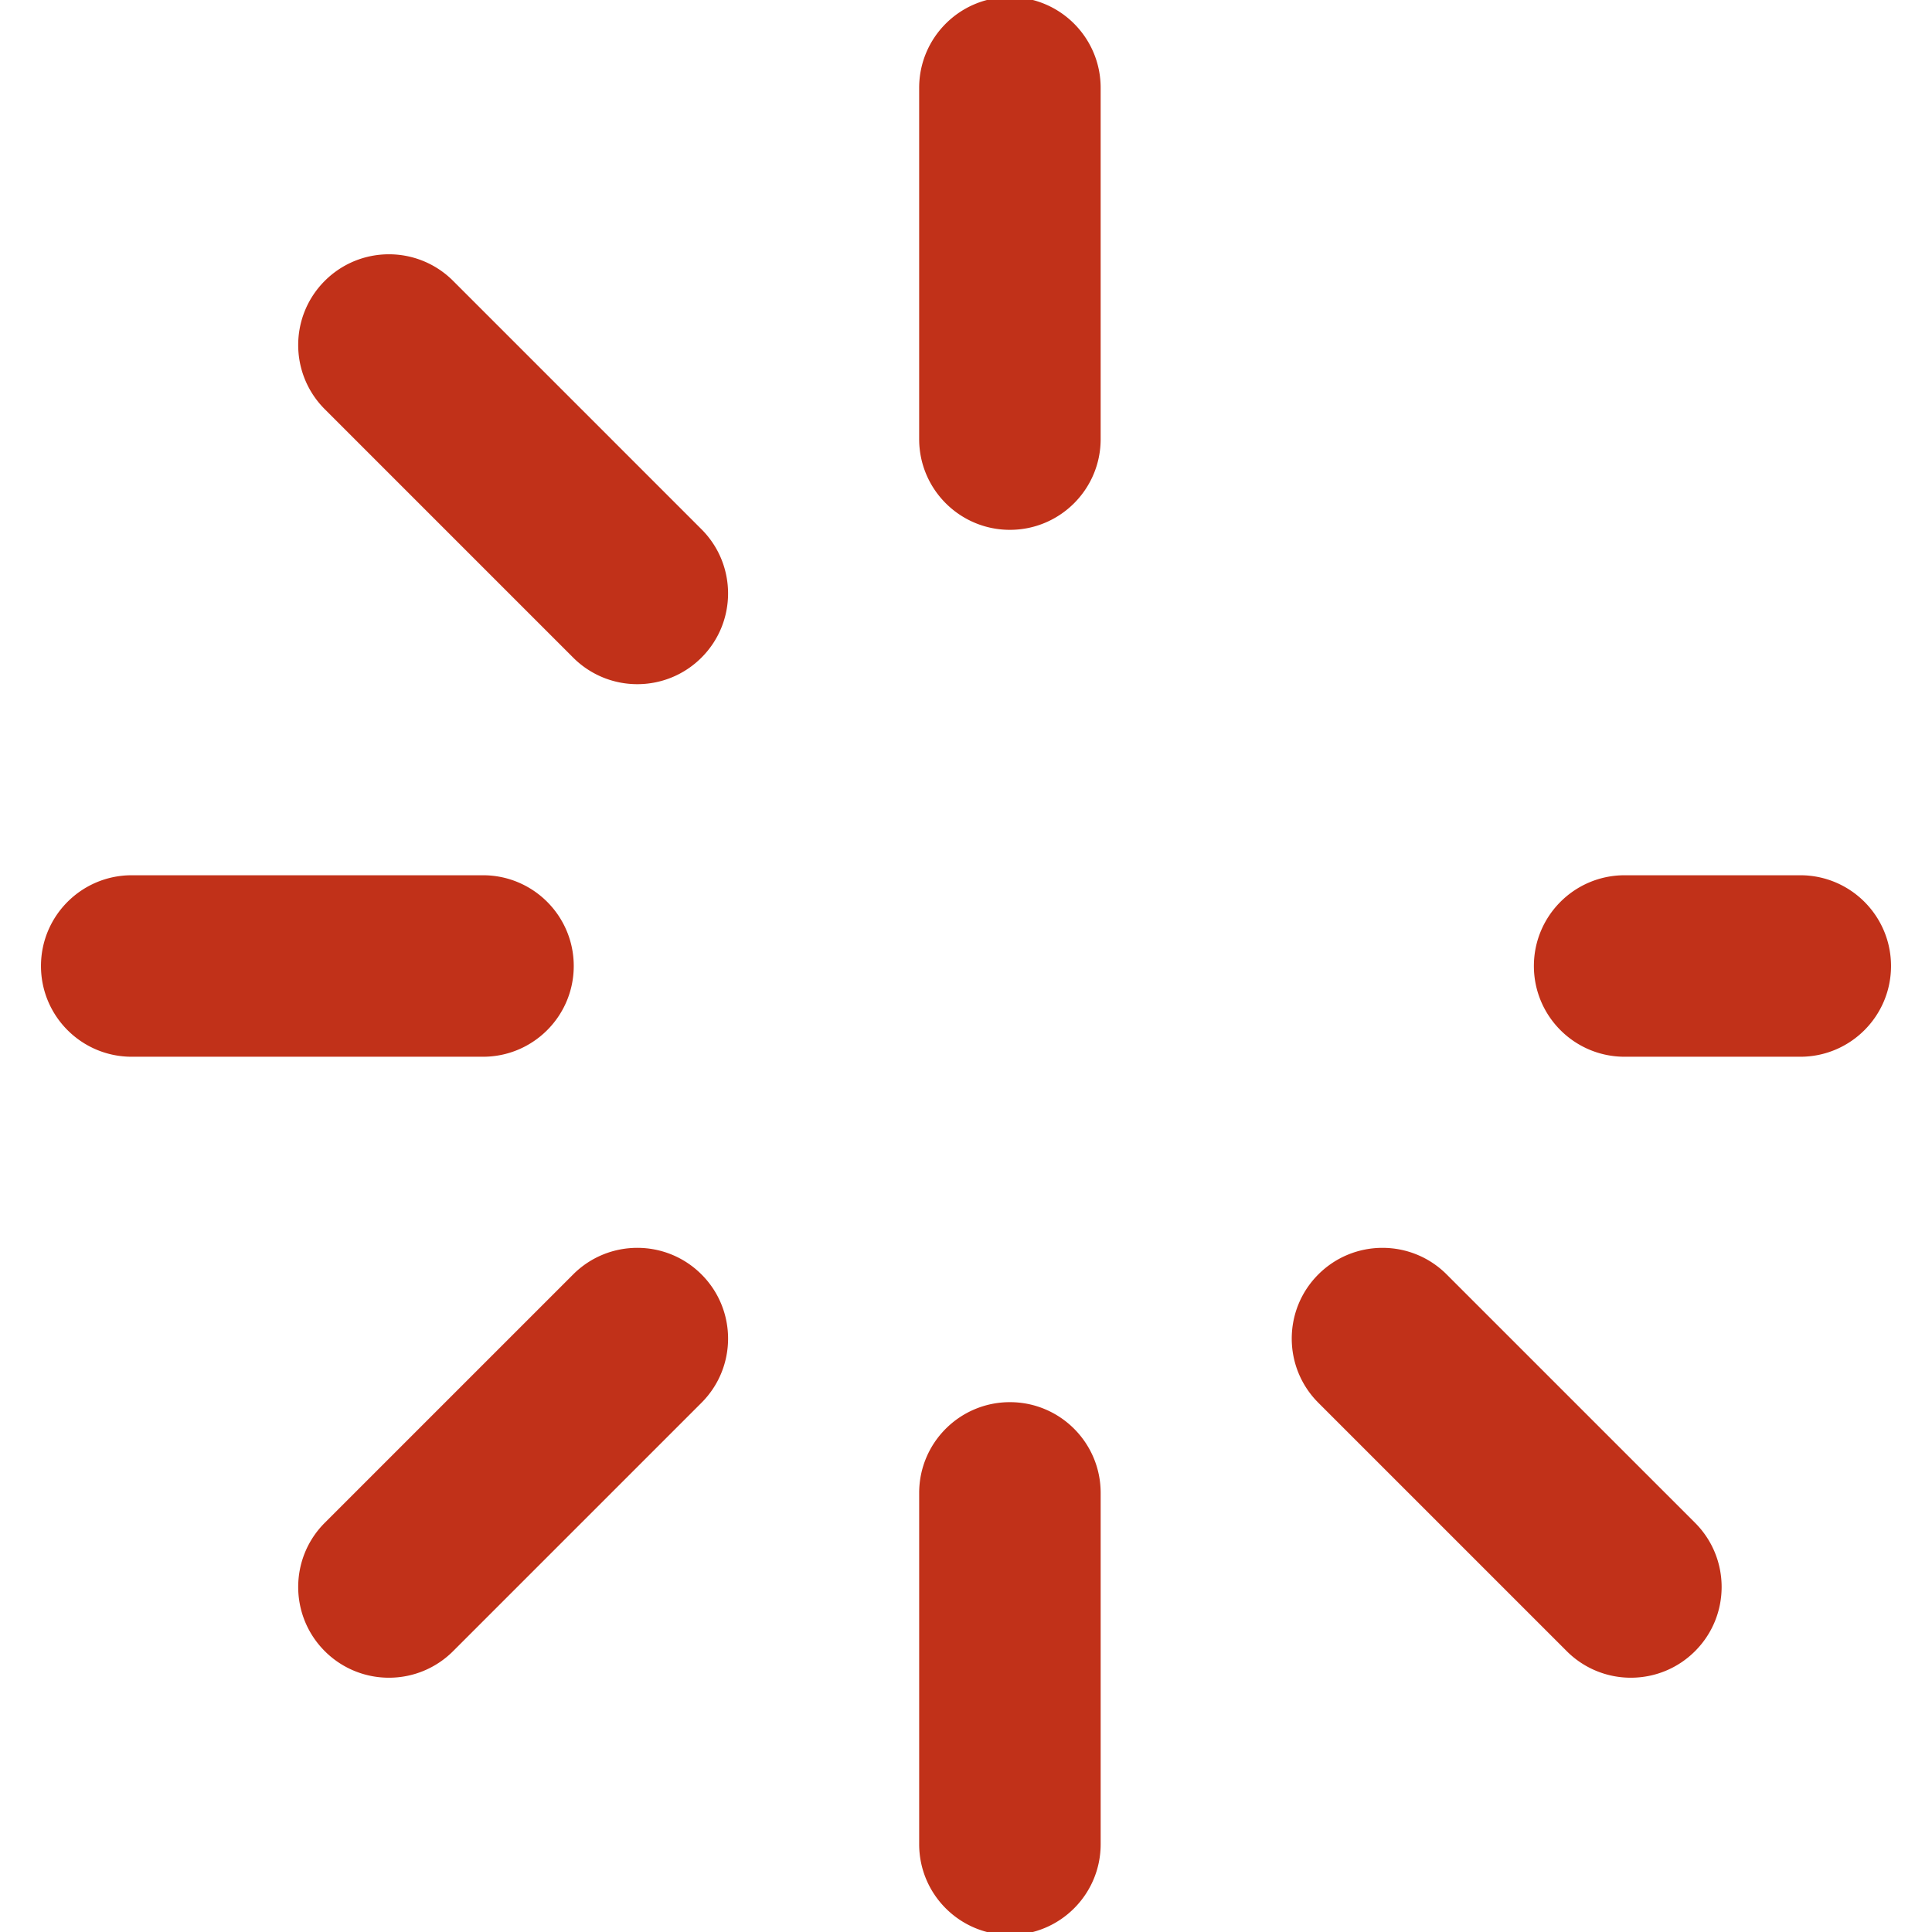 <svg xmlns="http://www.w3.org/2000/svg" xml:space="preserve" viewBox="0 0 330 330"><path fill="#c13119" stroke="#c13119" d="M97.5 165c0-8.284-6.716-15-15-15h-60c-8.284 0-15 6.716-15 15s6.716 15 15 15h60c8.284 0 15-6.716 15-15zm210-15h-30c-8.284 0-15 6.716-15 15s6.716 15 15 15h30c8.284 0 15-6.716 15-15s-6.716-15-15-15zm-135-60c8.284 0 15-6.716 15-15V15c0-8.284-6.716-15-15-15s-15 6.716-15 15v60c0 8.284 6.716 15 15 15zm.001 150c-8.284 0-15 6.716-15 15v60c0 8.284 6.716 15 15 15 8.284 0 15-6.716 15-15v-60c0-8.284-6.716-15-15-15zM77.04 48.327c-5.856-5.858-15.354-5.857-21.213 0-5.858 5.858-5.858 15.355 0 21.213l42.427 42.428a14.954 14.954 0 0 0 10.606 4.394c3.838 0 7.678-1.465 10.606-4.393 5.858-5.858 5.858-15.355 0-21.213L77.04 48.327zm169.706 169.707c-5.857-5.857-15.355-5.857-21.213 0-5.858 5.858-5.857 15.355 0 21.213l42.428 42.426a14.953 14.953 0 0 0 10.607 4.393c3.839 0 7.678-1.465 10.606-4.393 5.858-5.858 5.858-15.355 0-21.213l-42.428-42.426zm-148.492 0L55.828 260.46c-5.858 5.858-5.858 15.355 0 21.213a14.953 14.953 0 0 0 10.607 4.393 14.95 14.95 0 0 0 10.606-4.393l42.426-42.426c5.858-5.858 5.858-15.355 0-21.213-5.858-5.858-15.356-5.858-21.213 0z"/></svg>
